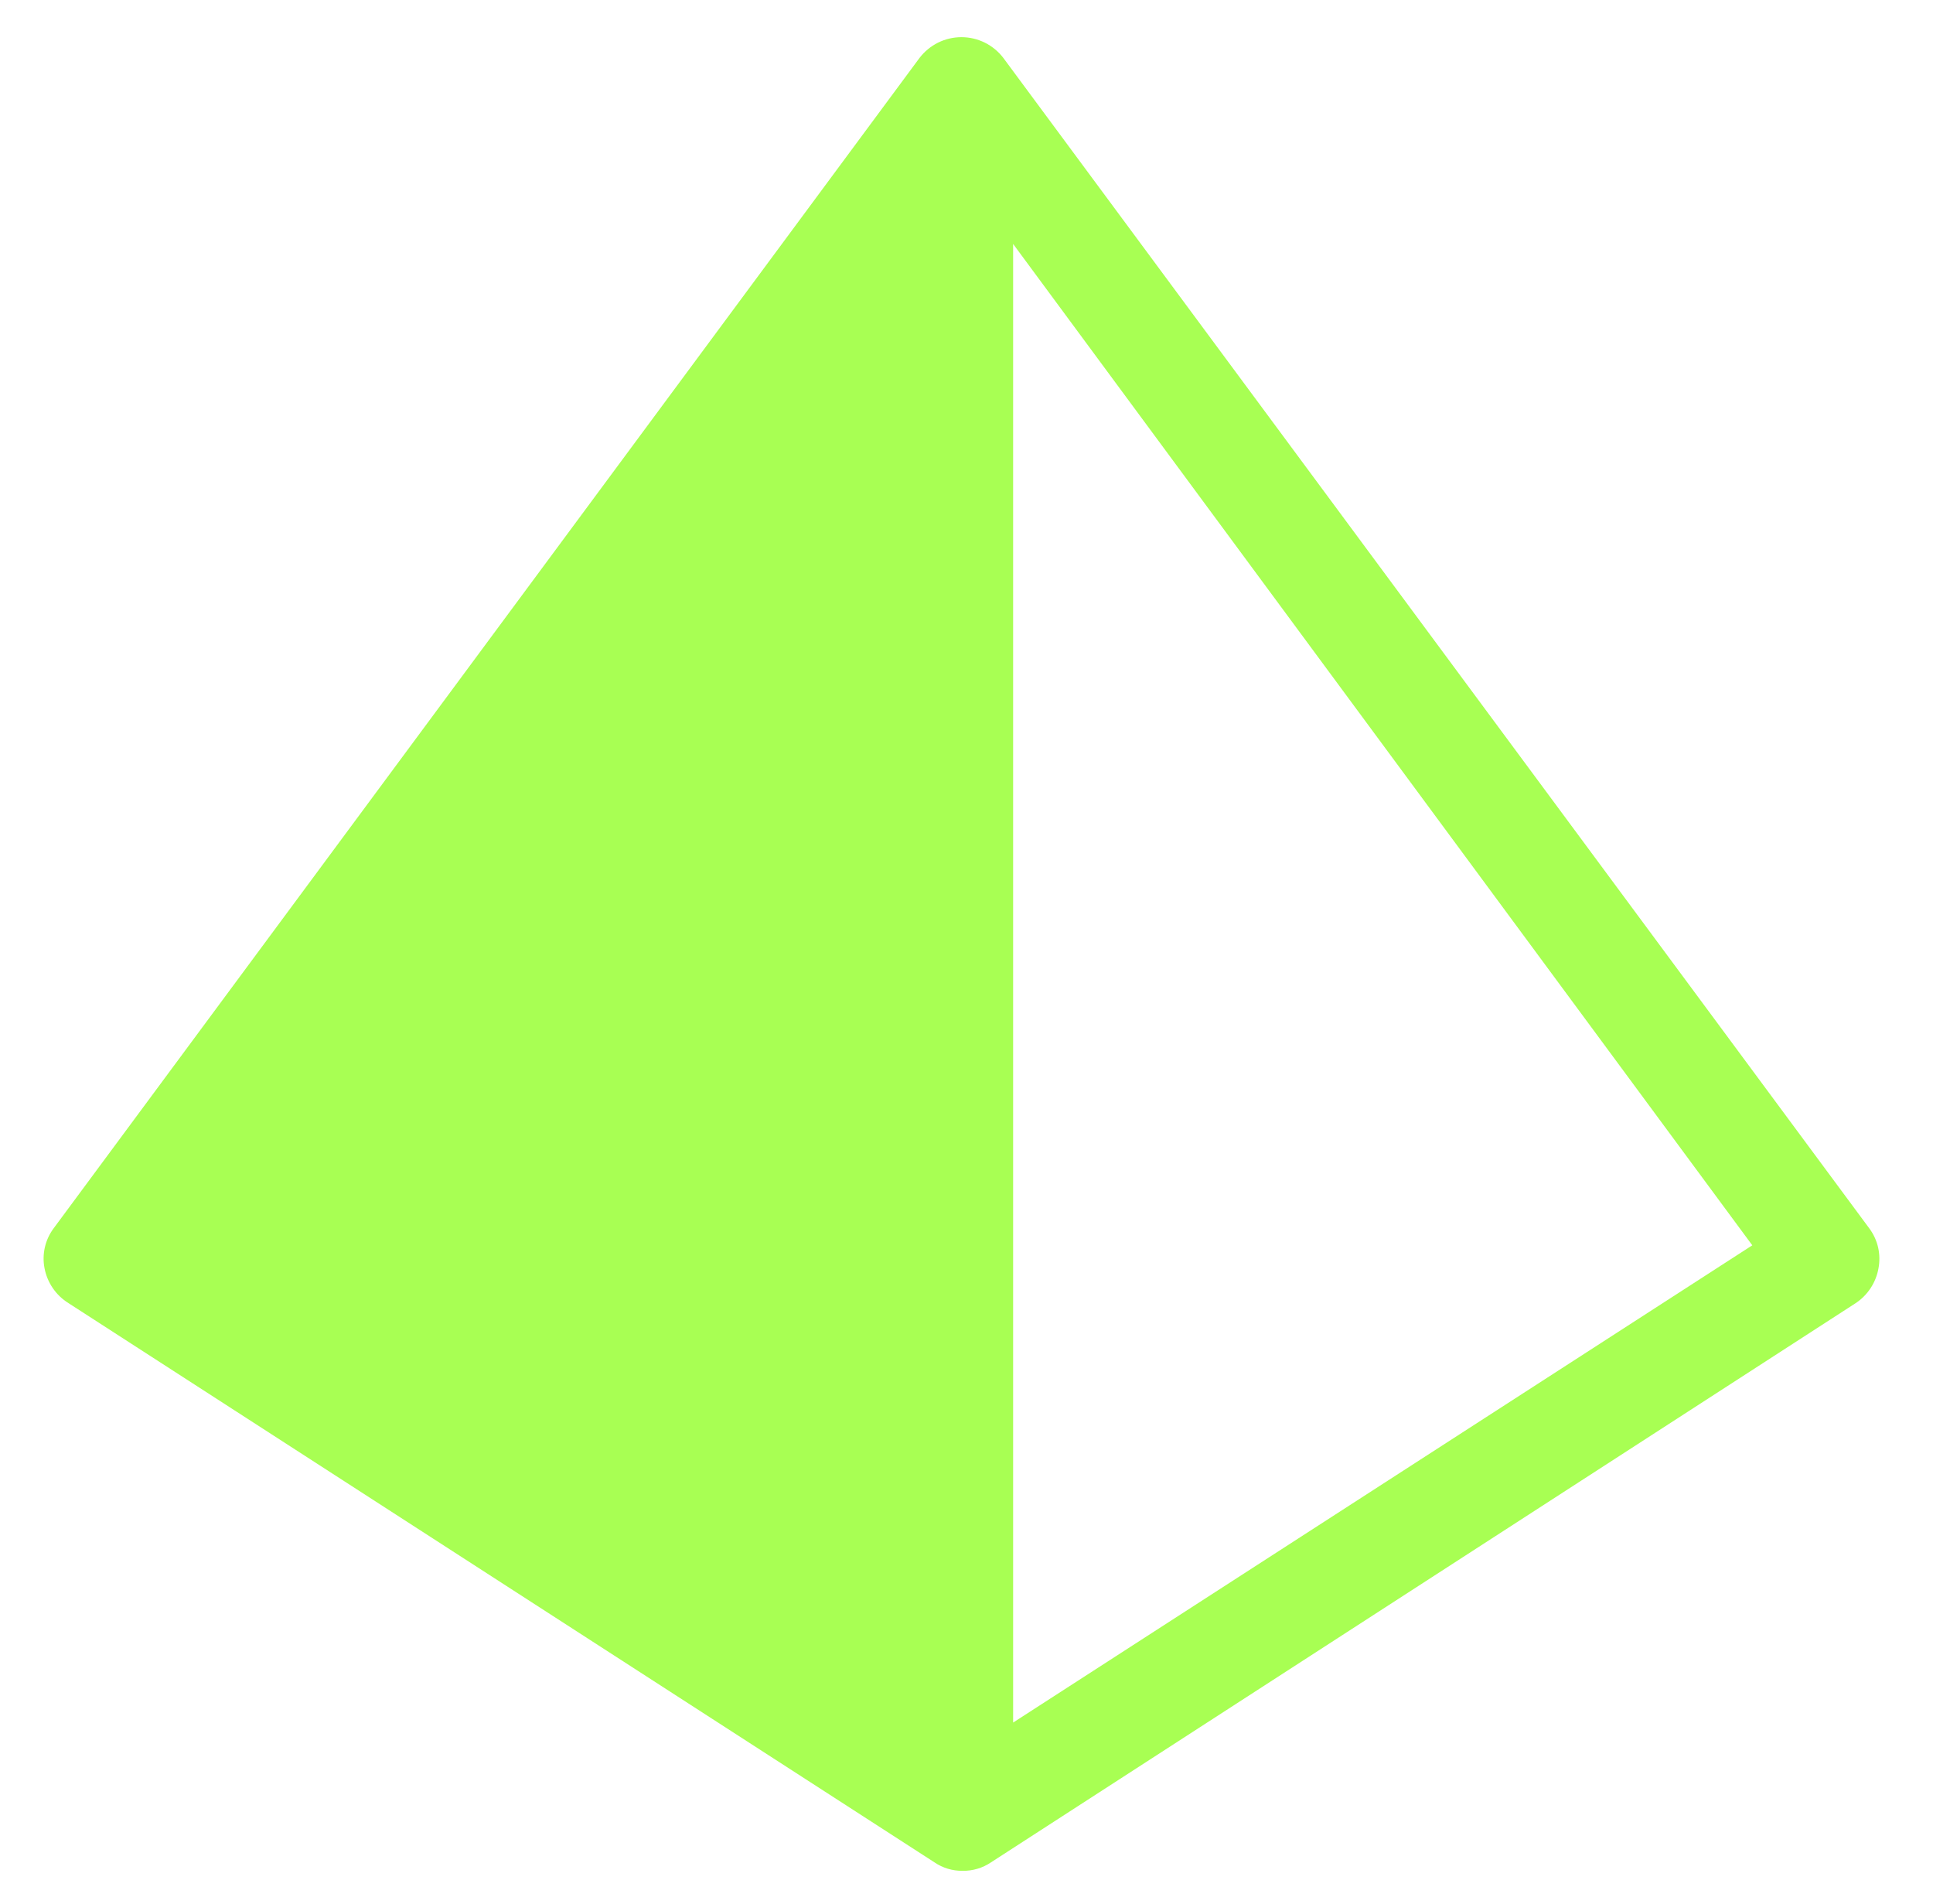 <svg width="66" height="65" viewBox="0 0 66 65" fill="none" xmlns="http://www.w3.org/2000/svg">
<path d="M63.825 41.933L34.259 1.979C34.091 1.759 33.875 1.58 33.626 1.456C33.378 1.333 33.105 1.269 32.827 1.269C32.55 1.269 32.276 1.333 32.028 1.456C31.78 1.58 31.563 1.759 31.395 1.979L1.83 41.933C1.687 42.125 1.586 42.345 1.532 42.578C1.479 42.811 1.474 43.053 1.519 43.287C1.565 43.533 1.662 43.767 1.803 43.973C1.944 44.18 2.127 44.354 2.34 44.486L31.906 63.575C32.187 63.767 32.52 63.867 32.861 63.864C33.208 63.87 33.549 63.77 33.837 63.575L63.359 44.486C63.561 44.352 63.734 44.179 63.867 43.977C64.001 43.775 64.092 43.548 64.136 43.31C64.183 43.071 64.18 42.826 64.127 42.588C64.073 42.351 63.97 42.128 63.825 41.933ZM34.592 58.803V8.328L59.83 42.511L34.592 58.803Z" fill="#A8FF53"/>
</svg>
